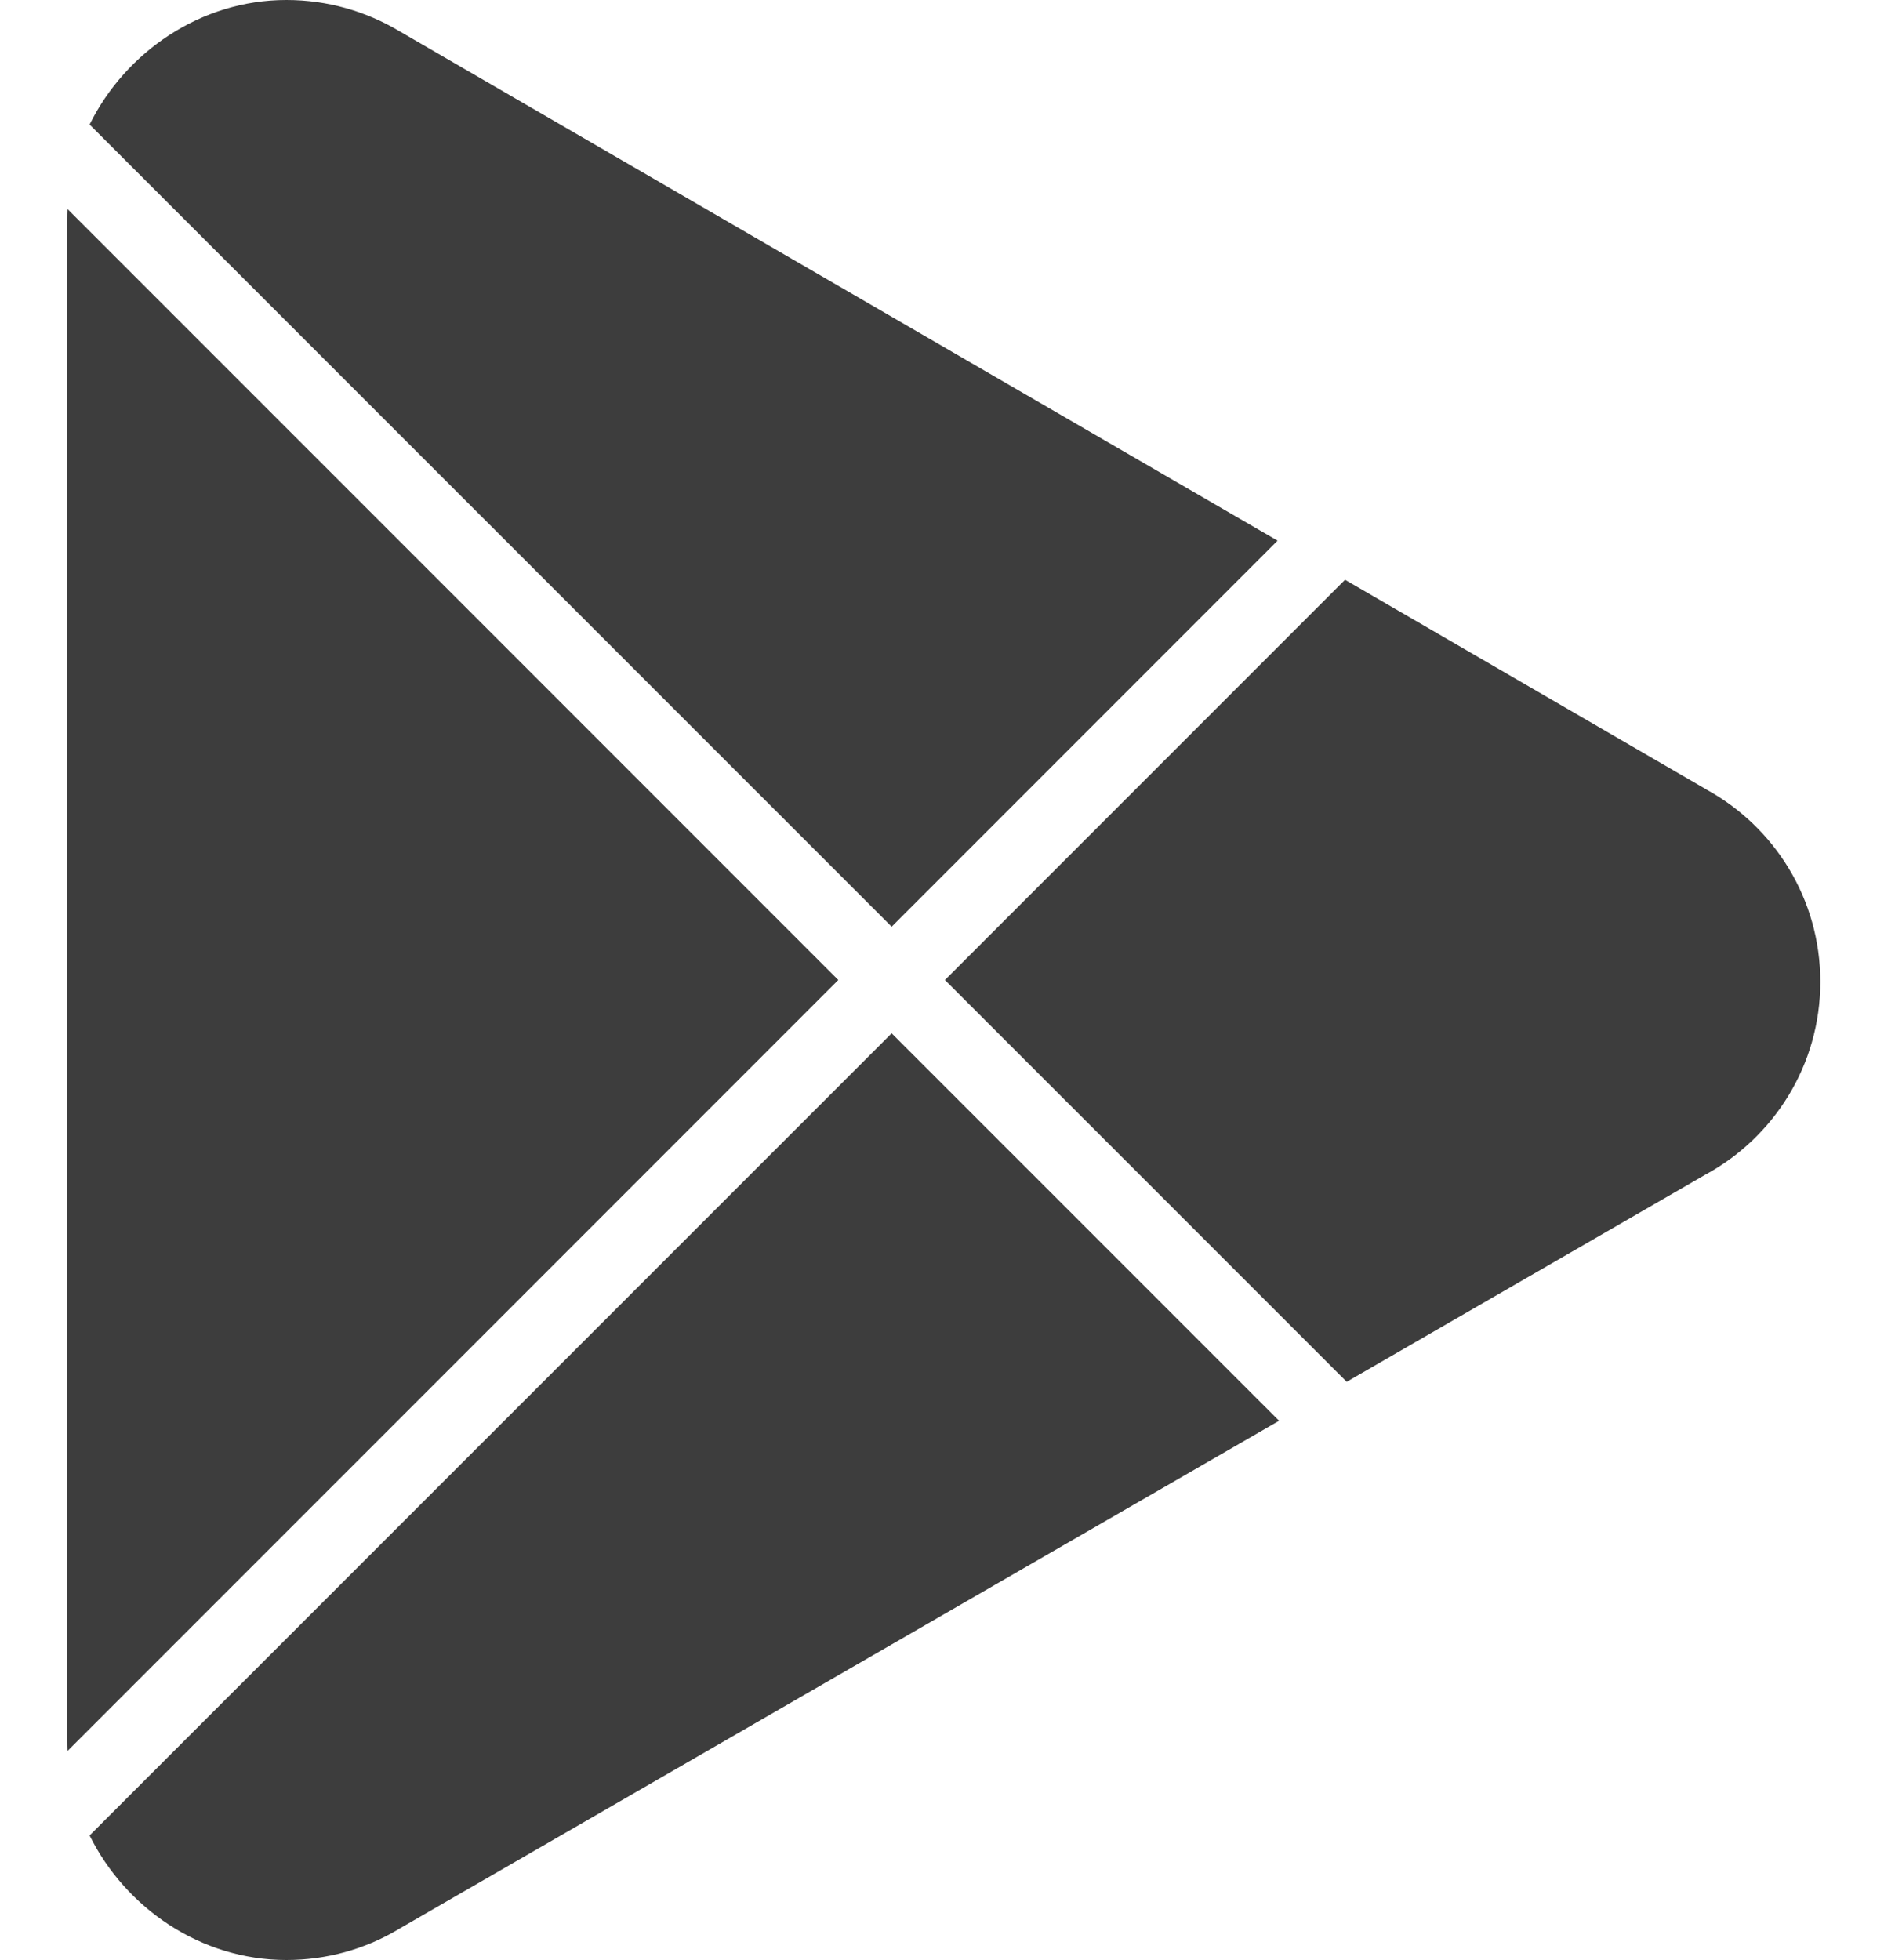 <svg width="25" height="26" viewBox="0 0 25 26" fill="none" xmlns="http://www.w3.org/2000/svg">
<path fill-rule="evenodd" clip-rule="evenodd" d="M16.953 7.172L5.302 0.415C4.862 0.152 4.349 0 3.8 0C2.664 0 1.666 0.689 1.189 1.652L1.275 1.738L11.832 12.293L16.953 7.172ZM0.895 2.772C0.892 2.817 0.891 2.862 0.891 2.908V23.092C0.891 23.138 0.892 23.183 0.895 23.228L11.124 13L0.895 2.772ZM1.189 24.348C1.666 25.311 2.664 26 3.8 26C4.337 26 4.842 25.855 5.274 25.6L5.309 25.579L16.973 18.847L11.832 13.707L1.275 24.262L1.189 24.348ZM17.87 18.33L22.623 15.586C23.535 15.094 24.155 14.132 24.155 13.024C24.155 11.923 23.544 10.966 22.641 10.472L22.63 10.465L17.848 7.691L12.539 13L17.87 18.33Z" fill="#3D3D3D"/>
</svg>
